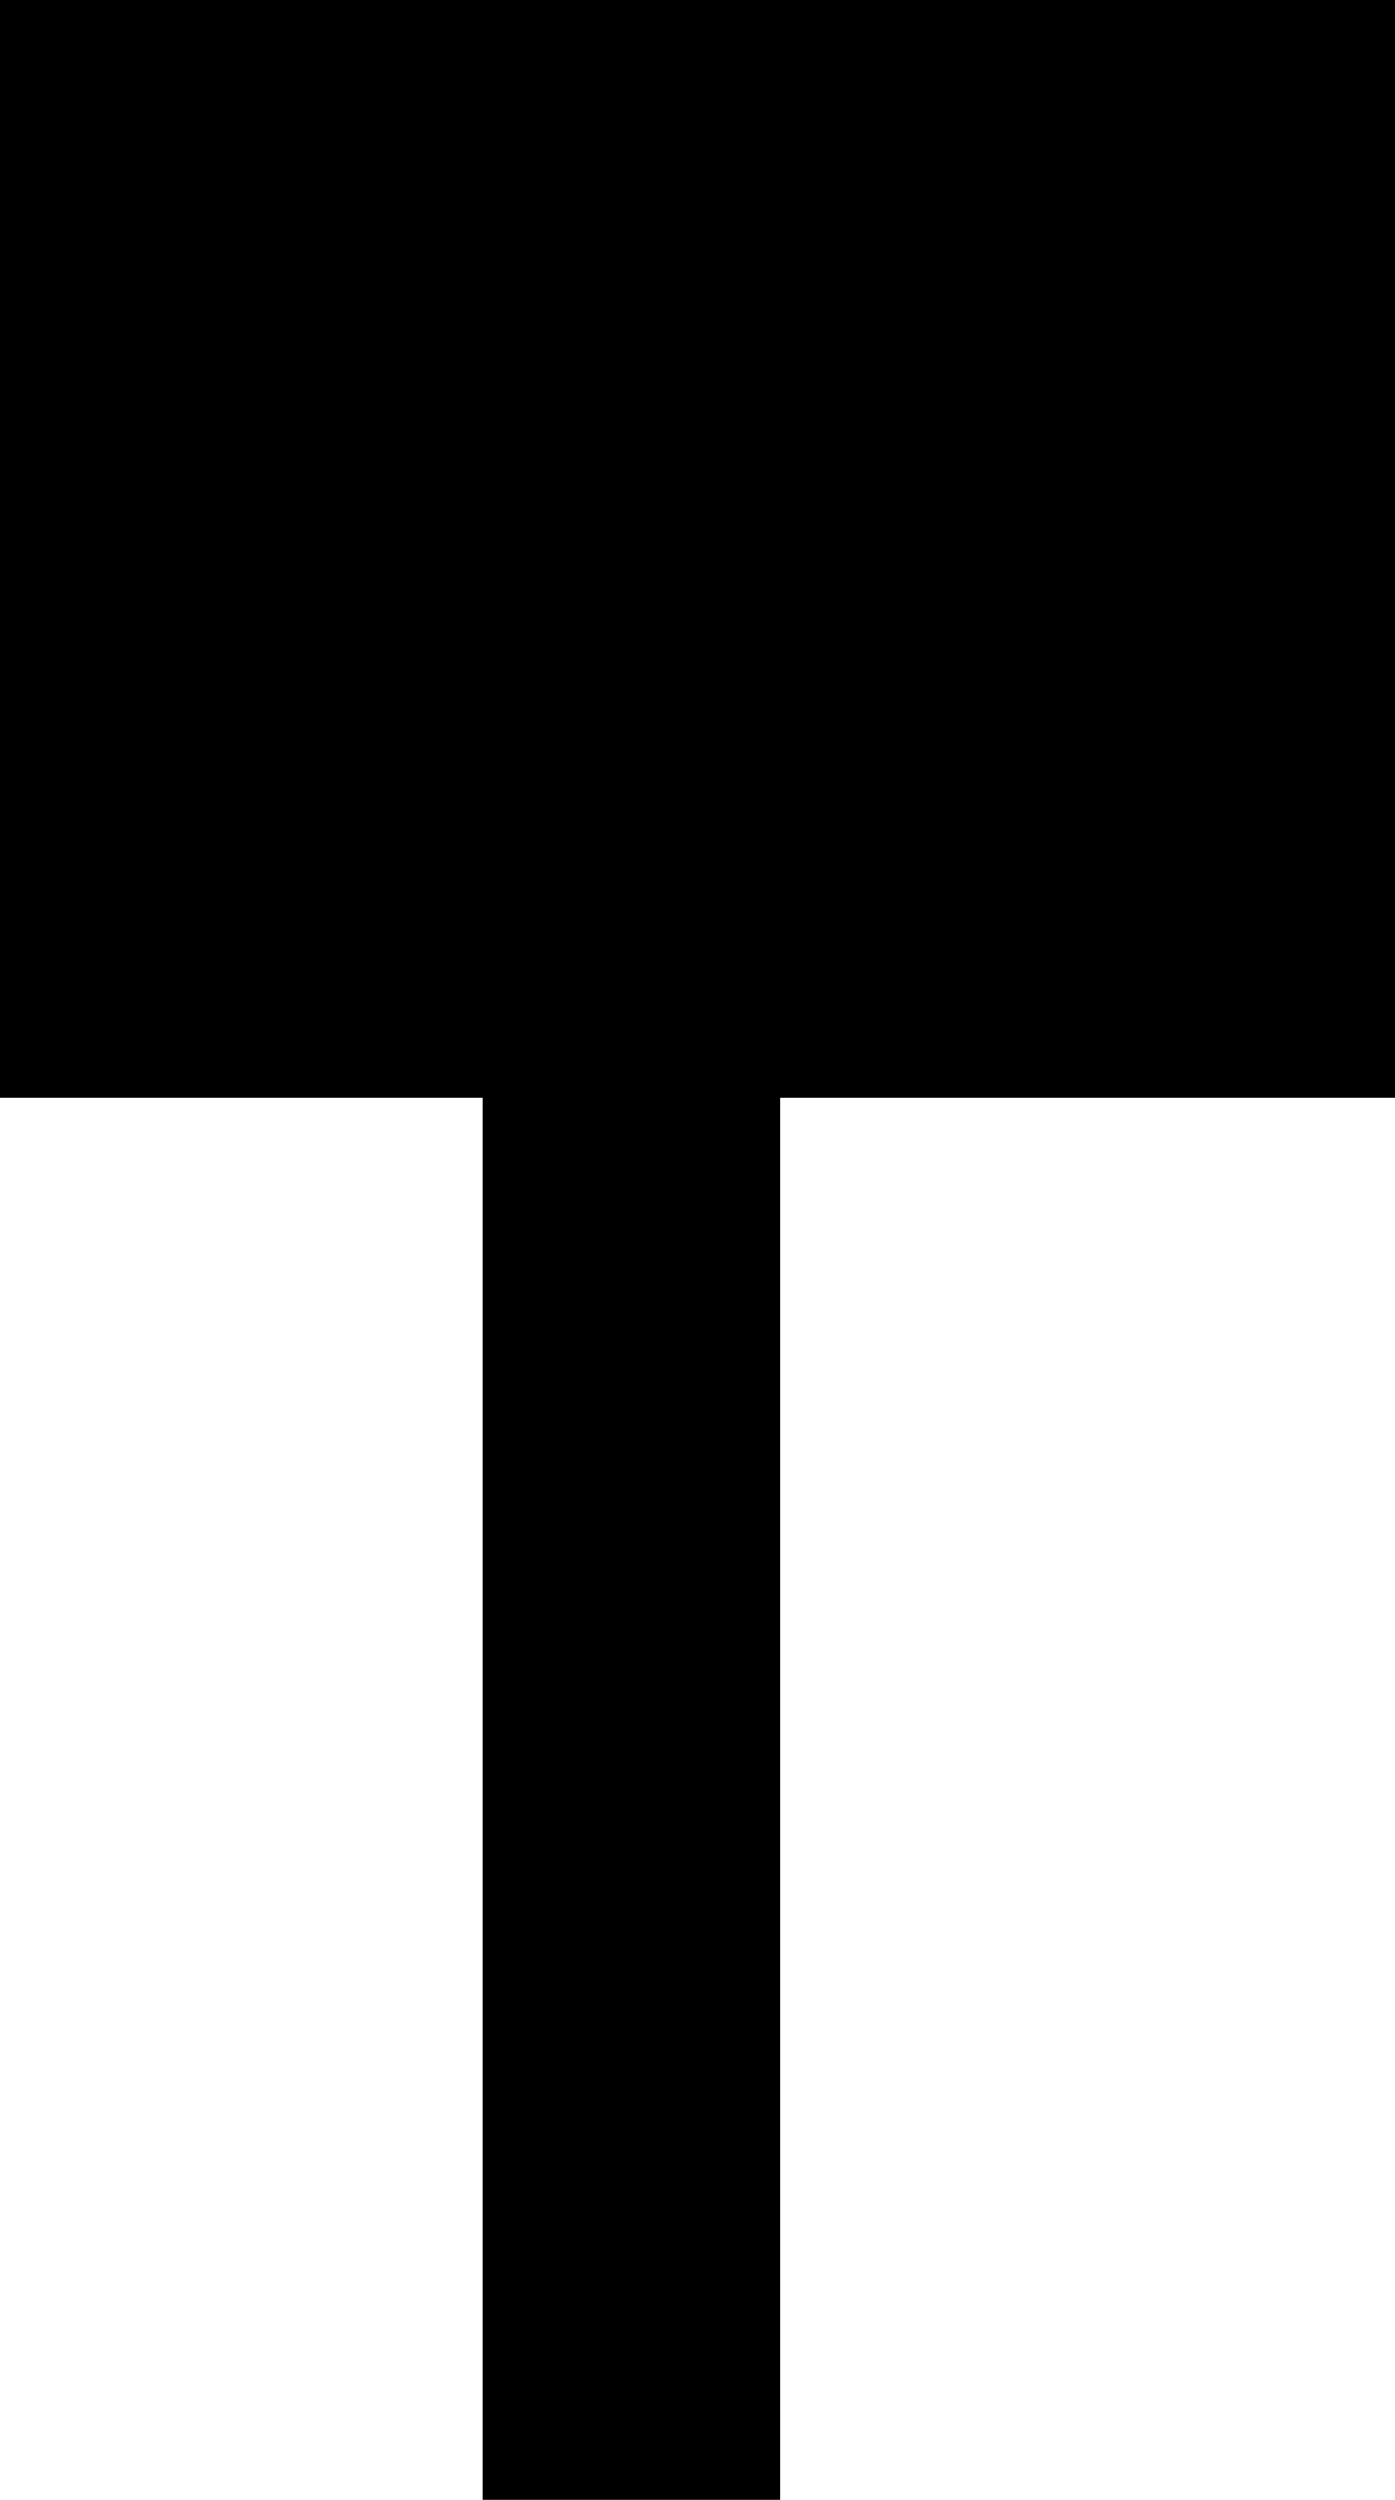 <?xml version="1.0" encoding="UTF-8" standalone="no"?>
<svg xmlns:xlink="http://www.w3.org/1999/xlink" height="18.9px" width="10.55px" xmlns="http://www.w3.org/2000/svg">
  <g transform="matrix(1.0, 0.0, 0.0, 1.0, 13.85, 21.9)">
    <path d="M-7.95 -13.6 L-7.95 -3.0 -10.2 -3.0 -10.2 -13.6 -13.85 -13.6 -13.85 -21.9 -3.3 -21.9 -3.3 -13.6 -7.95 -13.6" fill="#000000" fill-rule="evenodd" stroke="none"/>
  </g>
</svg>
